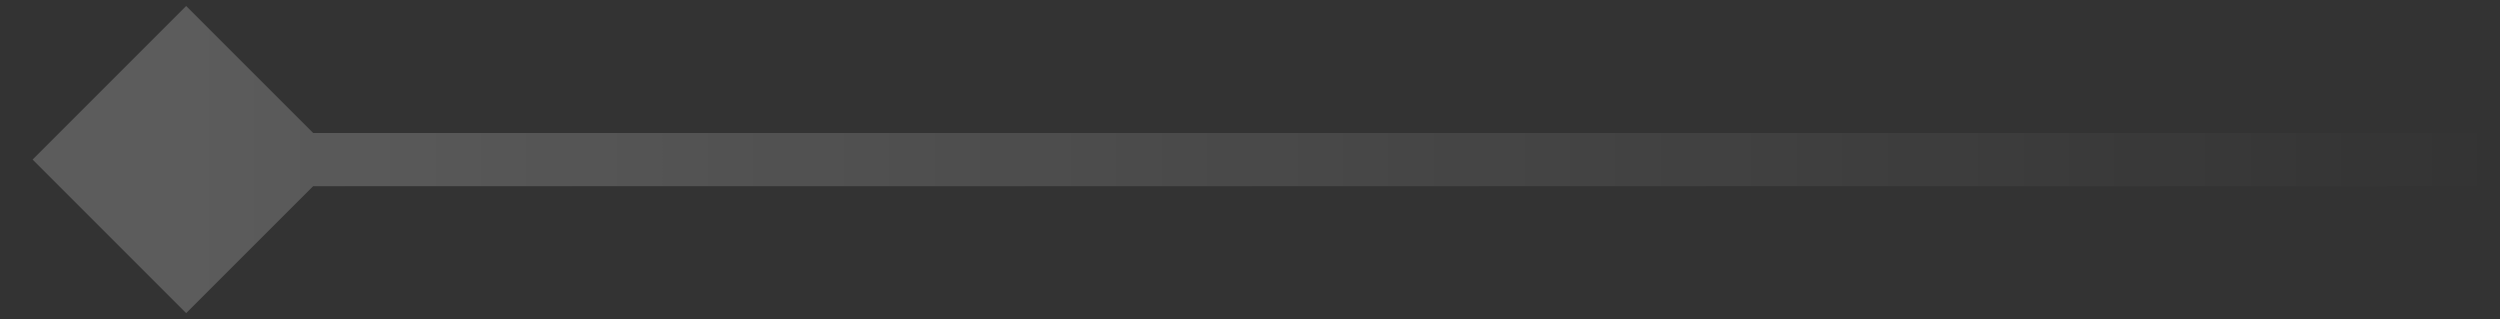 <svg width="47" height="6" viewBox="0 0 47 6" fill="none" xmlns="http://www.w3.org/2000/svg">
<rect x="0" y="0" width="47" height="6" fill="#333333" stroke="none"/>
<path d="M0.613 3L3.5 5.887L6.387 3L3.5 0.113L0.613 3ZM47 3V2.5L3.5 2.5V3V3.5L47 3.5V3Z" fill="url(#paint0_linear_3263_79564)" fill-opacity="0.2"/>
<defs>
<linearGradient id="paint0_linear_3263_79564" x1="47" y1="2.5" x2="3.5" y2="2.5" gradientUnits="userSpaceOnUse">
<stop stop-color="white" stop-opacity="0"/>
<stop offset="1" stop-color="white"/>
</linearGradient>
</defs>
</svg>
